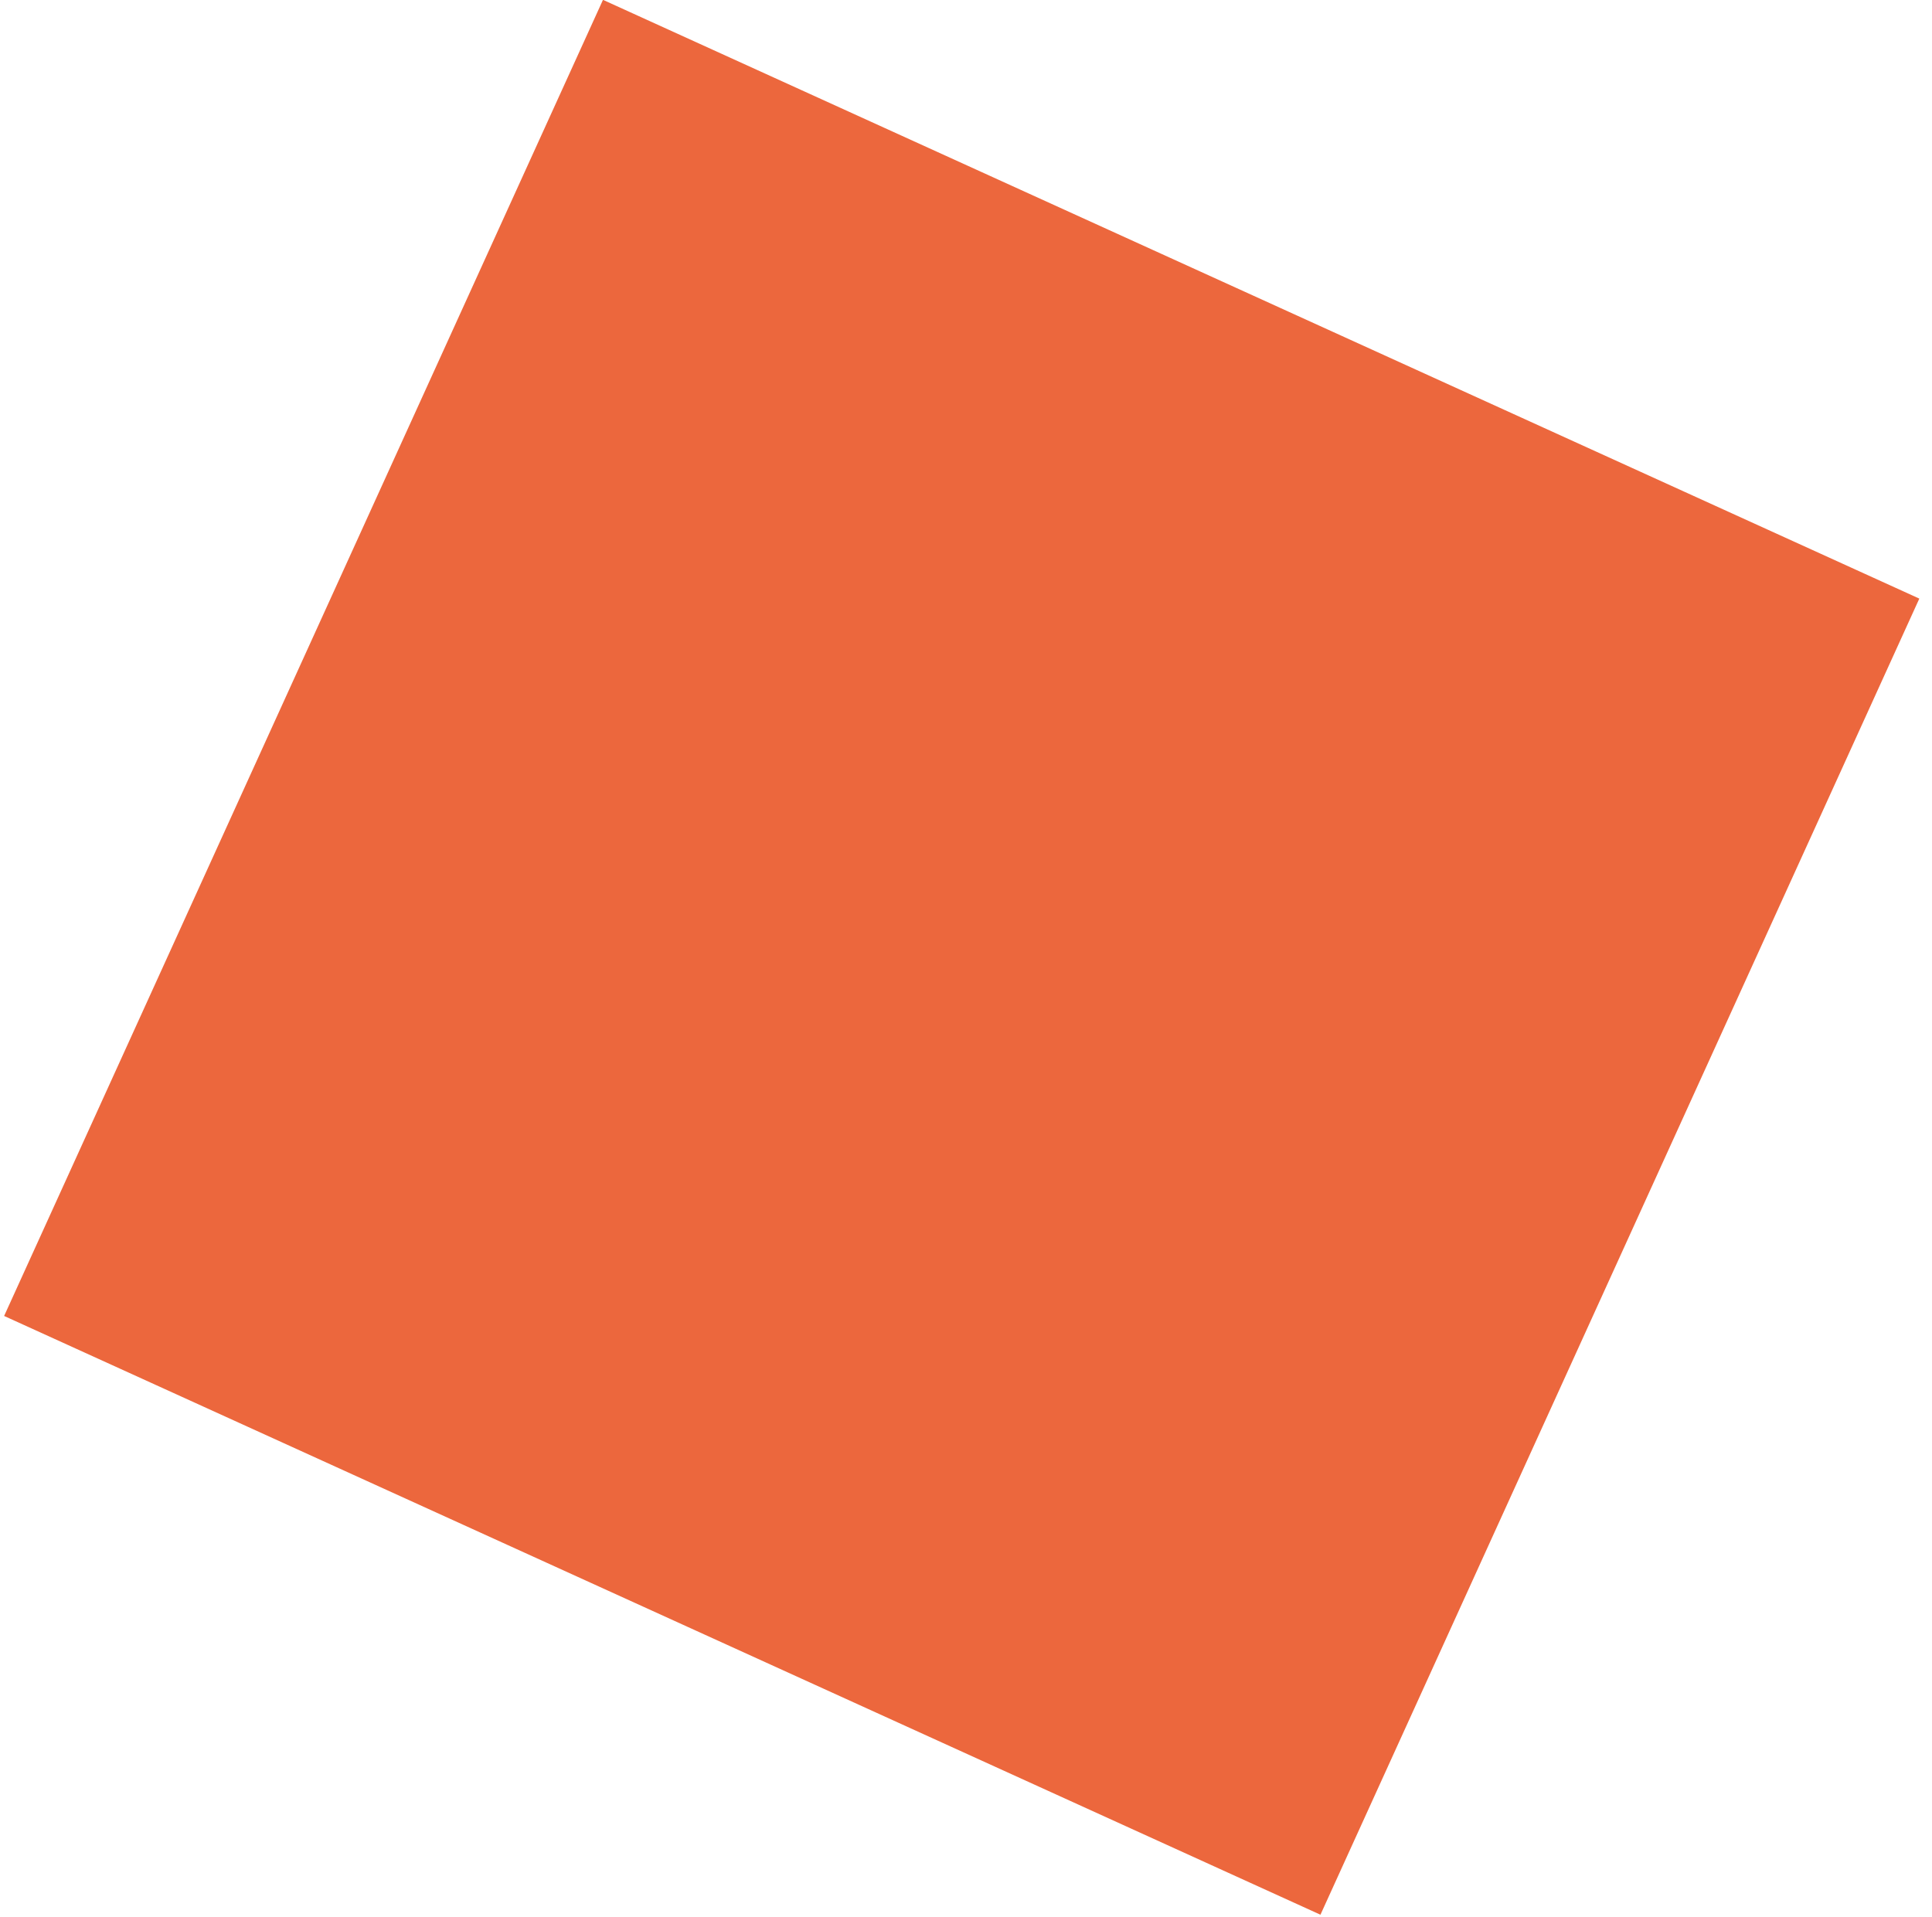 <?xml version="1.0" encoding="UTF-8"?> <!-- Generator: Adobe Illustrator 23.0.3, SVG Export Plug-In . SVG Version: 6.00 Build 0) --> <svg xmlns="http://www.w3.org/2000/svg" xmlns:xlink="http://www.w3.org/1999/xlink" id="Layer_1" x="0px" y="0px" viewBox="0 0 39 38.7" style="enable-background:new 0 0 39 38.7;" xml:space="preserve"> <style type="text/css"> .st0{fill:#EC673D;} </style> <g> <g> <rect x="4.8" y="4.7" transform="matrix(0.414 -0.91 0.91 0.414 -6.181 28.991)" class="st0" width="29.2" height="29.2"></rect> </g> </g> </svg> 